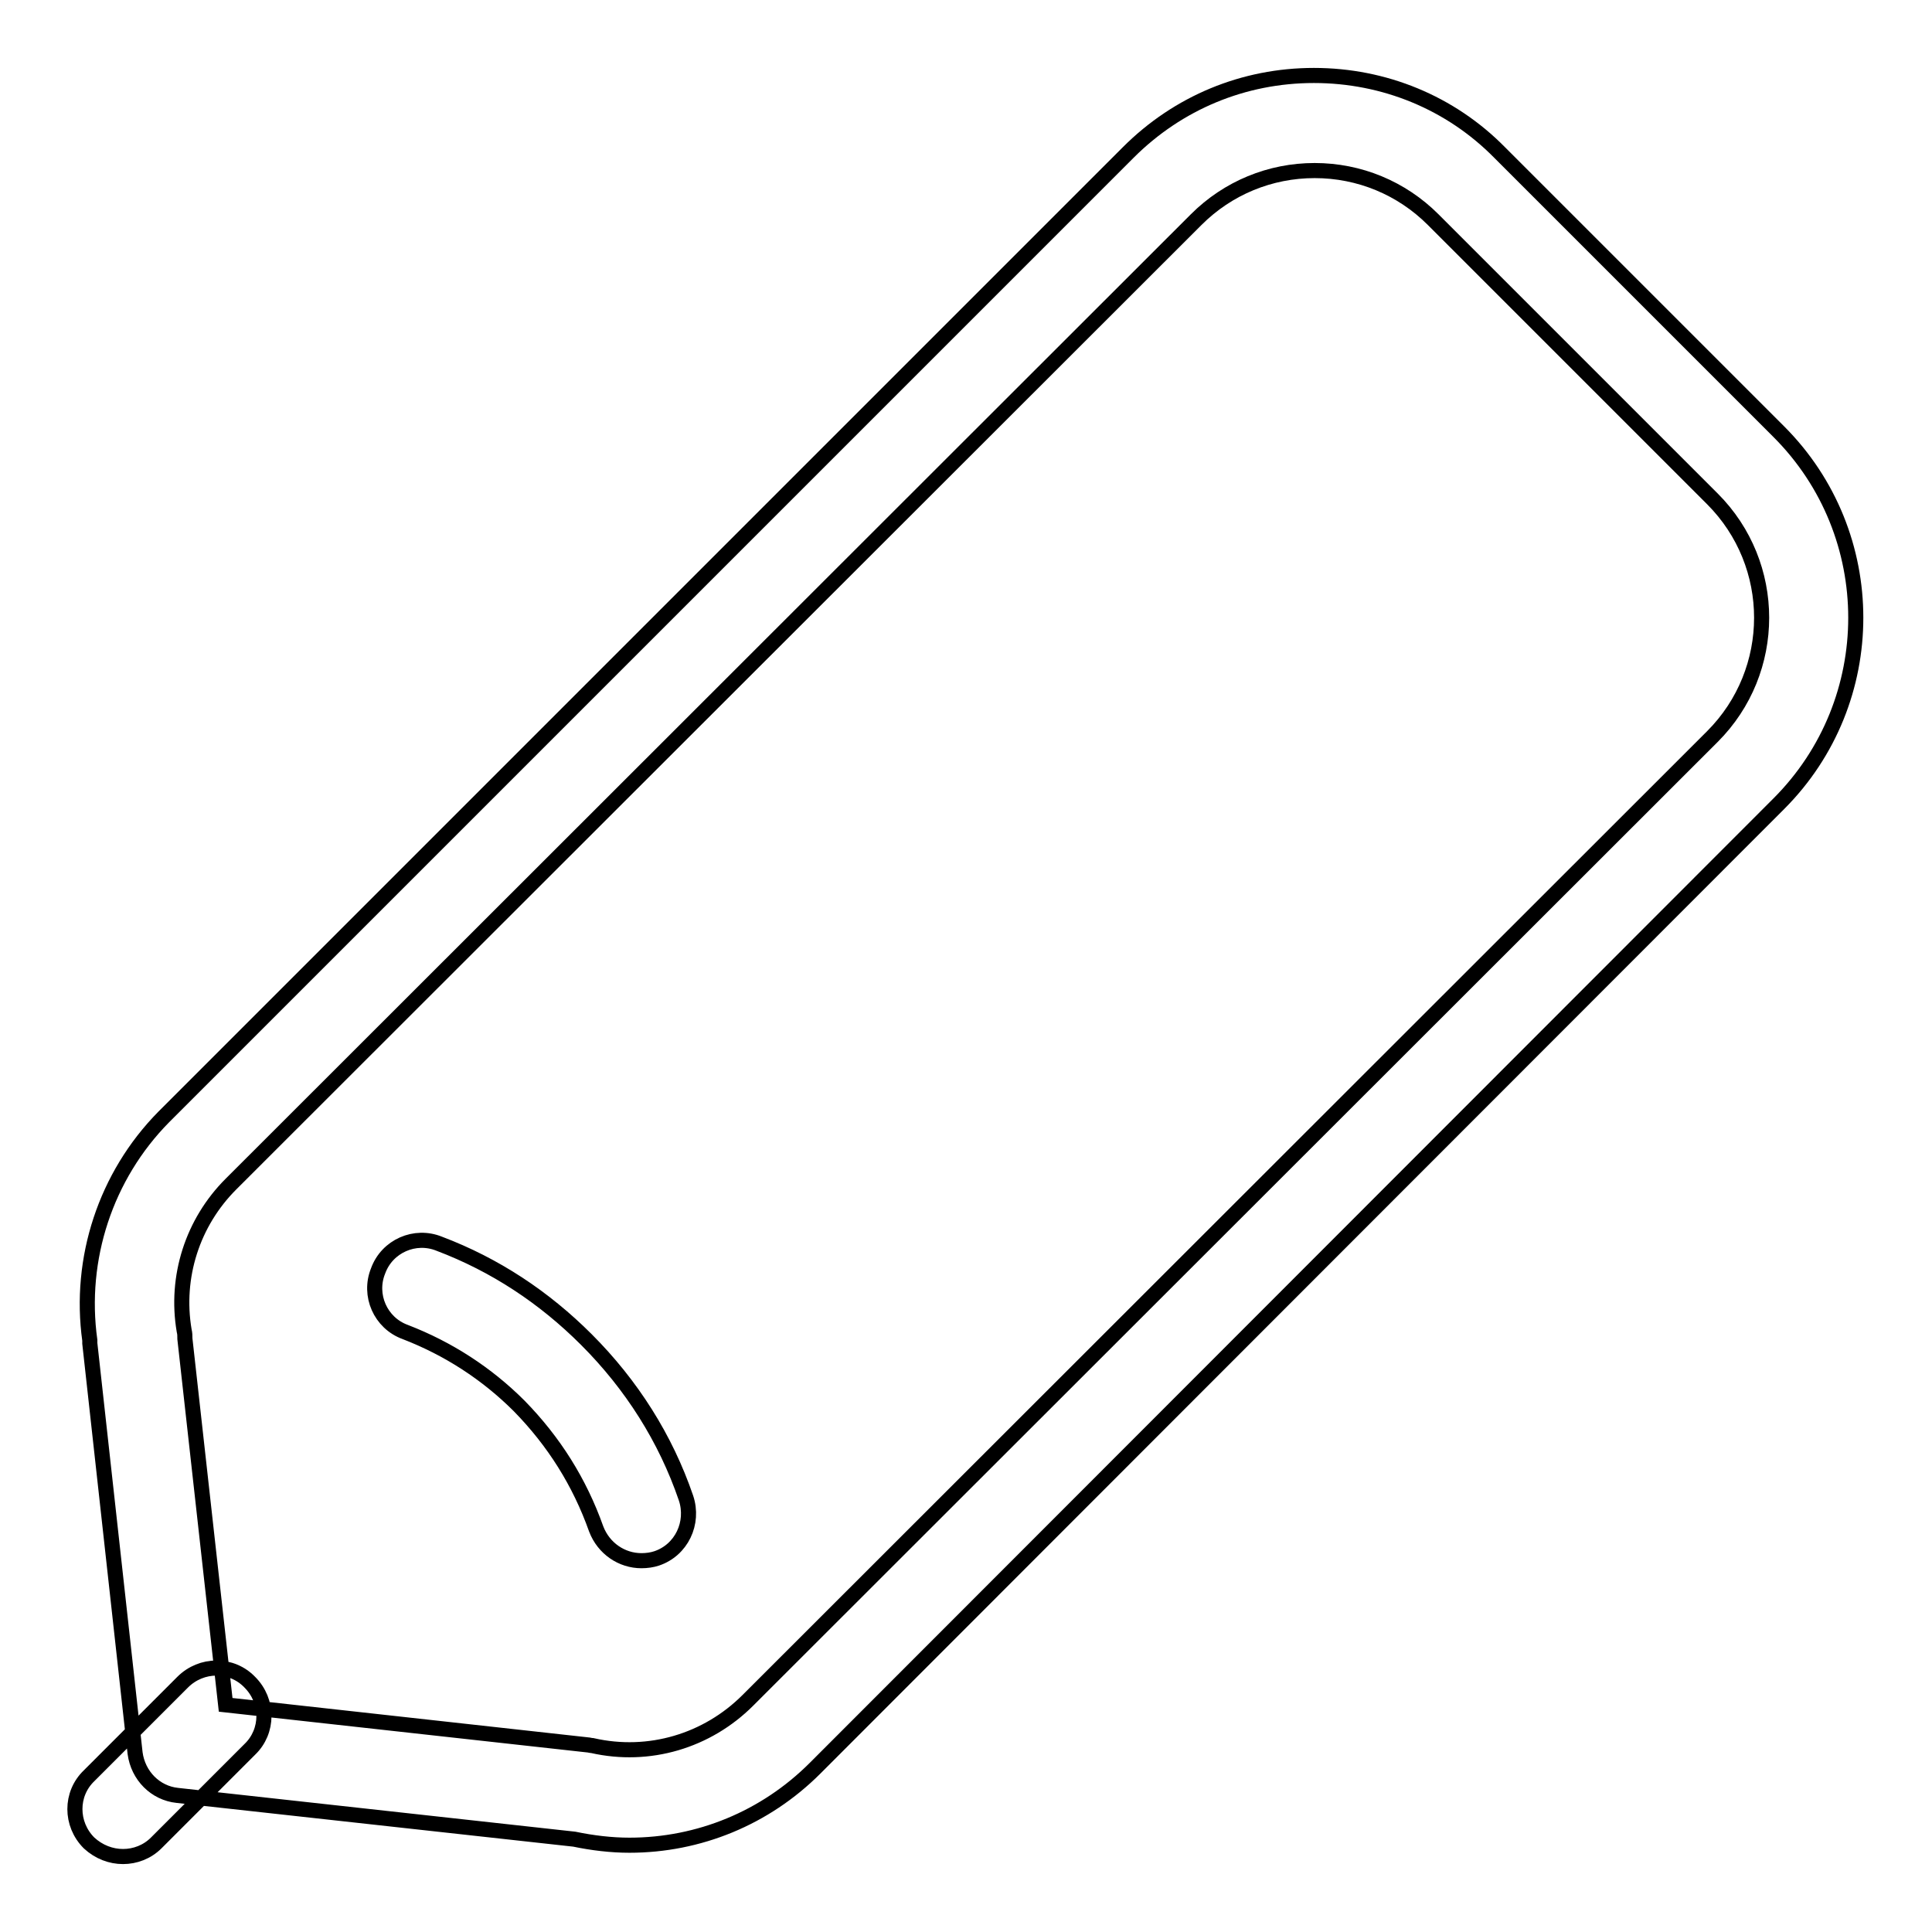 <?xml version="1.0" encoding="utf-8"?>
<!-- Svg Vector Icons : http://www.onlinewebfonts.com/icon -->
<!DOCTYPE svg PUBLIC "-//W3C//DTD SVG 1.1//EN" "http://www.w3.org/Graphics/SVG/1.1/DTD/svg11.dtd">
<svg version="1.1" xmlns="http://www.w3.org/2000/svg" xmlns:xlink="http://www.w3.org/1999/xlink" x="0px" y="0px" viewBox="0 0 256 256" enable-background="new 0 0 256 256" xml:space="preserve">
<g> <path stroke-width="2" fill-opacity="0" stroke="#000000"  d="M83.4,244.5c-2.4,0-4.9-0.3-7.3-0.8l-52.6-5.8c-2.9-0.3-5.2-2.6-5.6-5.6l-6-54.3c0-0.1,0-0.3,0-0.4 c-1.5-10.8,2.1-21.8,9.8-29.6L149.5,20.2c6.6-6.6,15.3-10.2,24.6-10.2s18.1,3.6,24.6,10.2l37,37c0,0,0,0,0,0 c13.6,13.6,13.6,35.7,0,49.3L108,234.3C101.4,240.9,92.6,244.5,83.4,244.5z M29.9,225.9l47.9,5.3c0.2,0,0.5,0.1,0.7,0.1 c7.5,1.7,15.2-0.6,20.6-6L226.9,97.6c8.7-8.7,8.7-22.8,0-31.5l0,0l-37-37c-4.2-4.2-9.8-6.5-15.7-6.5s-11.5,2.3-15.7,6.5L30.6,156.9 c-5.1,5.1-7.4,12.3-6.2,19.4c0.1,0.4,0.1,0.7,0.1,1.1L29.9,225.9z M85,206.8c-2.6,0-5-1.6-6-4.2c-2.2-6.2-5.6-11.6-10.2-16.3 c-4.3-4.3-9.4-7.6-15.1-9.8c-3.3-1.2-4.9-4.9-3.6-8.1c1.2-3.3,4.9-4.9,8.1-3.6c7.4,2.8,13.9,7.1,19.5,12.7c6,6,10.5,13.1,13.2,21 c1.1,3.3-0.6,6.9-3.9,8C86.4,206.7,85.7,206.8,85,206.8z M16.3,246c-1.6,0-3.2-0.6-4.5-1.8c-2.5-2.5-2.5-6.5,0-8.9l12.4-12.4 c2.5-2.5,6.5-2.5,8.9,0c2.5,2.5,2.5,6.5,0,8.9l-12.4,12.4C19.5,245.4,17.9,246,16.3,246z"/></g>
</svg>